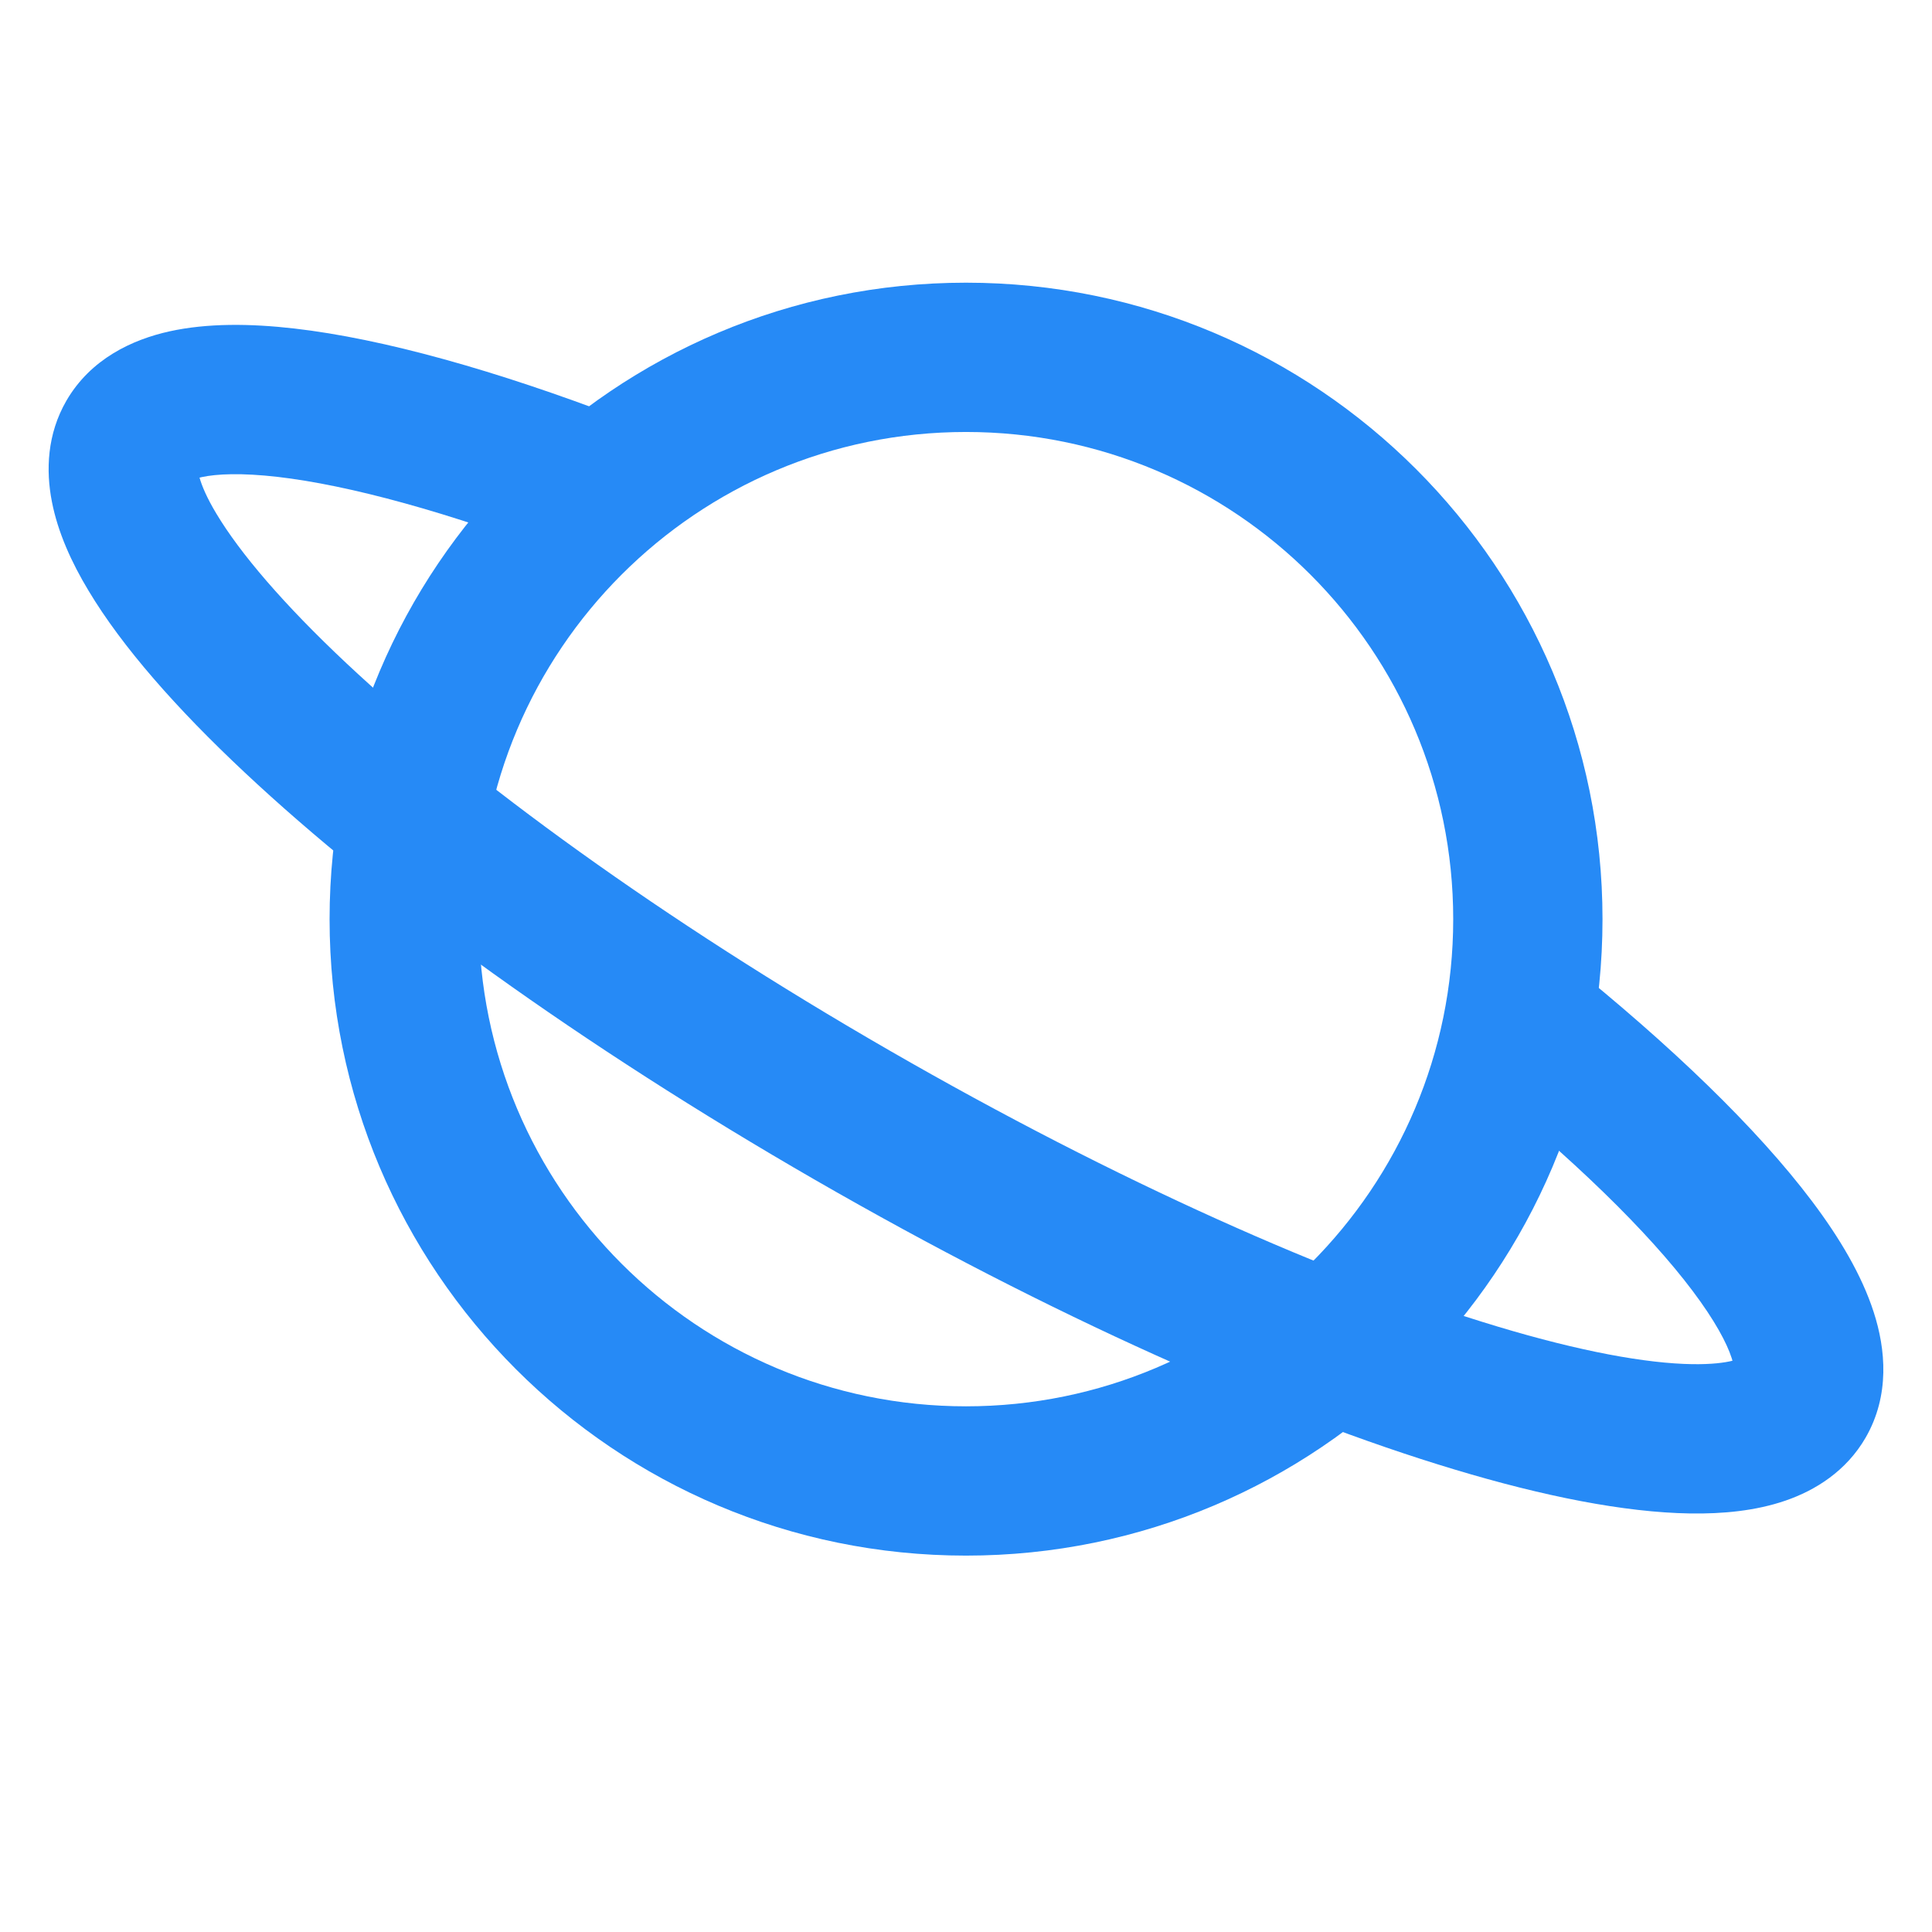 <svg width="22" height="22" viewBox="0 0 22 22" fill="none" xmlns="http://www.w3.org/2000/svg">
<path fill-rule="evenodd" clip-rule="evenodd" d="M2.272 5.439C2.28 5.437 2.288 5.435 2.297 5.433C2.467 5.396 2.748 5.383 3.159 5.43C3.973 5.524 5.102 5.83 6.452 6.346L7.059 4.758C5.648 4.219 4.368 3.858 3.353 3.741C2.848 3.683 2.359 3.679 1.931 3.773C1.506 3.867 1.033 4.086 0.756 4.563C0.536 4.944 0.521 5.356 0.591 5.713C0.659 6.063 0.815 6.406 1.008 6.726C1.392 7.367 2.013 8.071 2.782 8.792C4.329 10.245 6.619 11.901 9.284 13.437C11.948 14.972 14.531 16.123 16.565 16.734C17.575 17.038 18.496 17.222 19.244 17.234C19.618 17.24 19.994 17.204 20.331 17.088C20.674 16.97 21.024 16.751 21.244 16.371C21.523 15.887 21.472 15.36 21.336 14.941C21.2 14.519 20.945 14.092 20.634 13.679C20.008 12.848 19.031 11.907 17.829 10.942L16.765 12.268C17.916 13.192 18.771 14.03 19.275 14.701C19.529 15.039 19.664 15.294 19.719 15.465C19.723 15.476 19.726 15.486 19.728 15.495C19.636 15.518 19.488 15.537 19.271 15.534C18.748 15.526 17.998 15.39 17.054 15.106C15.179 14.543 12.718 13.454 10.132 11.964C7.546 10.474 5.372 8.892 3.945 7.553C3.227 6.879 2.734 6.299 2.465 5.851C2.354 5.667 2.298 5.53 2.272 5.439Z" fill="#268AF6"/>
<path fill-rule="evenodd" clip-rule="evenodd" d="M11 4.919C7.936 4.919 5.453 7.403 5.453 10.467C5.453 13.531 7.936 16.014 11 16.014C14.064 16.014 16.548 13.531 16.548 10.467C16.548 7.403 14.064 4.919 11 4.919ZM3.753 10.467C3.753 6.464 6.997 3.219 11 3.219C15.003 3.219 18.248 6.464 18.248 10.467C18.248 14.47 15.003 17.714 11 17.714C6.997 17.714 3.753 14.47 3.753 10.467Z" fill="#268AF6"/>
</svg>
